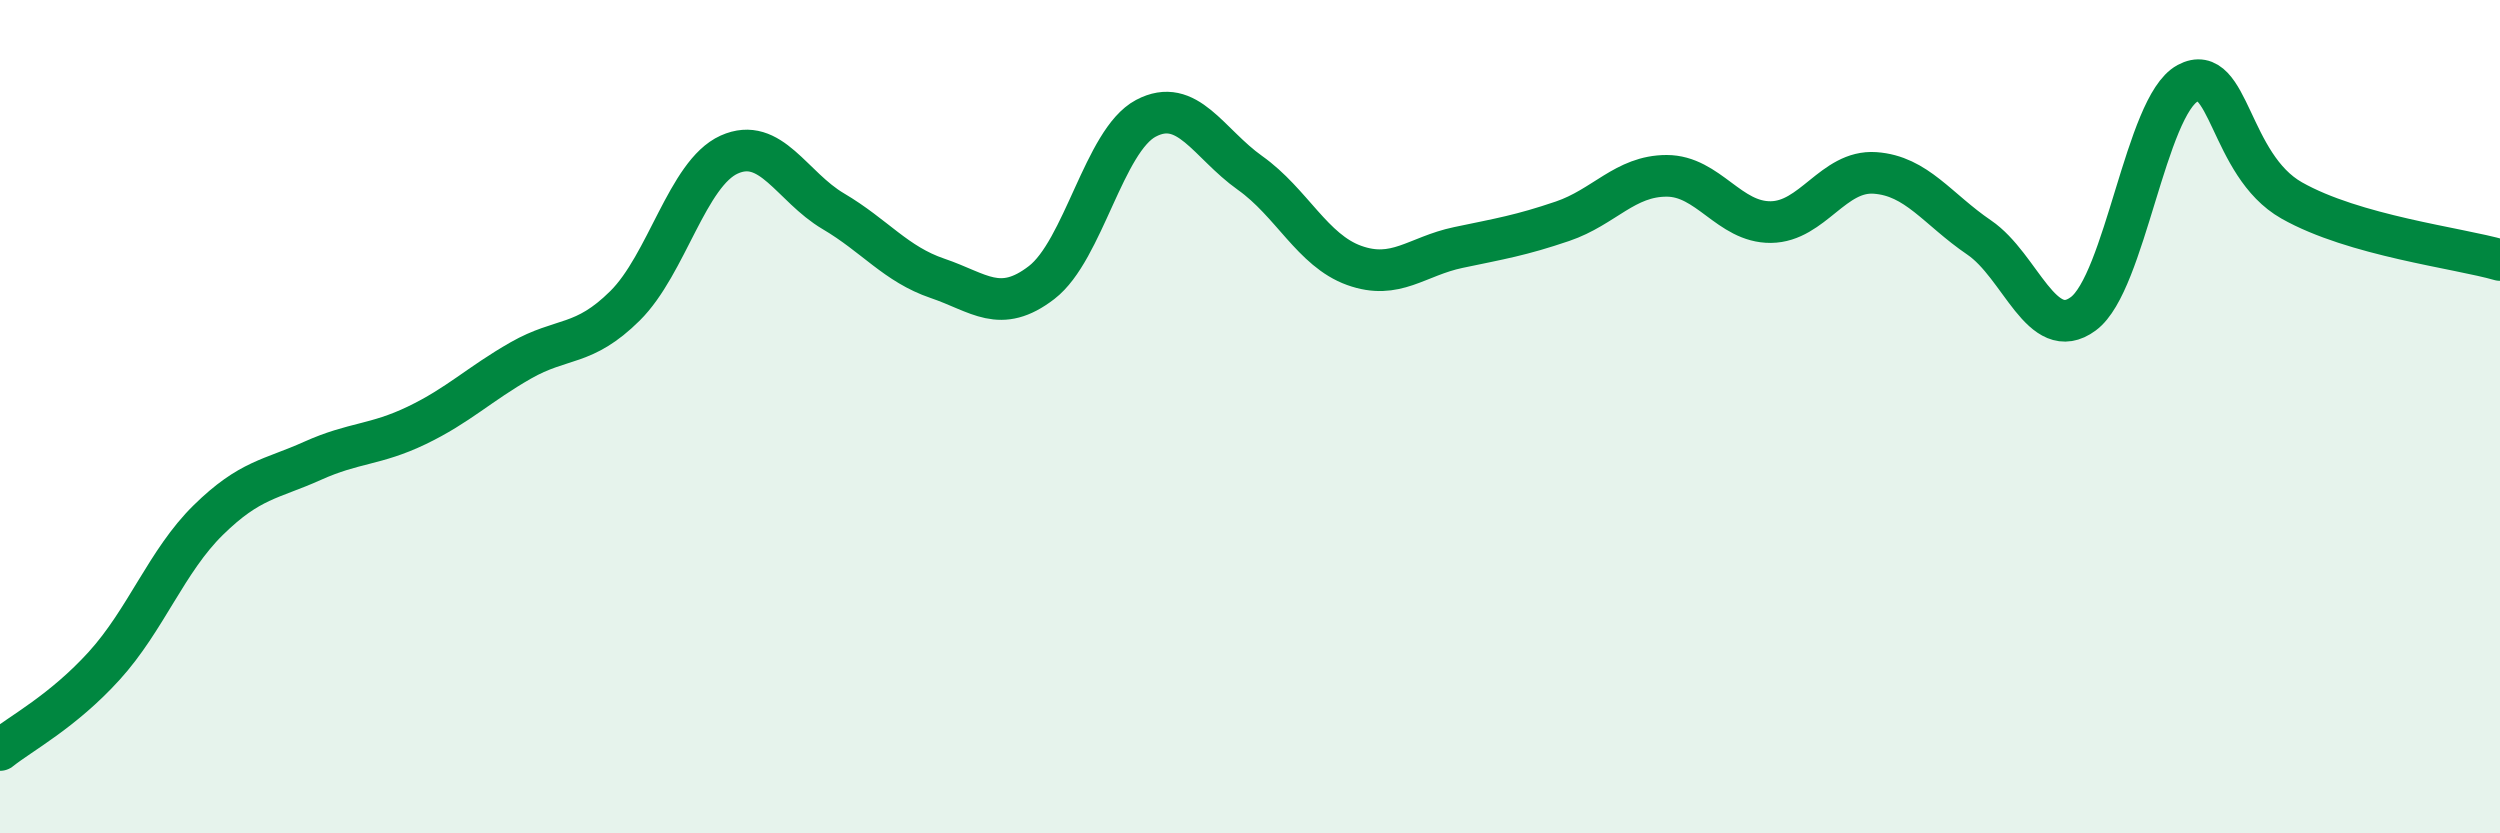 
    <svg width="60" height="20" viewBox="0 0 60 20" xmlns="http://www.w3.org/2000/svg">
      <path
        d="M 0,18 C 0.5,17.6 1.5,17.08 2.5,15.98 C 3.5,14.88 4,13.46 5,12.48 C 6,11.5 6.5,11.51 7.5,11.06 C 8.5,10.61 9,10.69 10,10.21 C 11,9.73 11.5,9.22 12.5,8.65 C 13.5,8.08 14,8.33 15,7.34 C 16,6.35 16.5,4.16 17.5,3.71 C 18.5,3.26 19,4.48 20,5.07 C 21,5.66 21.5,6.34 22.5,6.68 C 23.5,7.02 24,7.55 25,6.78 C 26,6.01 26.5,3.37 27.5,2.84 C 28.5,2.31 29,3.44 30,4.15 C 31,4.86 31.5,6.01 32.5,6.37 C 33.5,6.73 34,6.15 35,5.94 C 36,5.73 36.5,5.65 37.5,5.31 C 38.5,4.97 39,4.22 40,4.22 C 41,4.22 41.5,5.34 42.5,5.33 C 43.5,5.32 44,4.08 45,4.15 C 46,4.22 46.5,5.02 47.5,5.7 C 48.5,6.38 49,8.27 50,7.53 C 51,6.79 51.5,2.54 52.5,2 C 53.5,1.46 53.5,3.96 55,4.81 C 56.5,5.66 59,5.95 60,6.24L60 20L0 20Z"
        fill="#008740"
        opacity="0.1"
        stroke-linecap="round"
        stroke-linejoin="round"
      />
      <path
        d="M 0,18 C 0.5,17.6 1.5,17.08 2.5,15.98 C 3.5,14.88 4,13.46 5,12.48 C 6,11.5 6.5,11.51 7.5,11.06 C 8.5,10.61 9,10.69 10,10.21 C 11,9.73 11.5,9.22 12.5,8.65 C 13.5,8.08 14,8.33 15,7.34 C 16,6.35 16.5,4.16 17.5,3.71 C 18.5,3.26 19,4.48 20,5.07 C 21,5.66 21.5,6.34 22.5,6.68 C 23.5,7.02 24,7.55 25,6.78 C 26,6.01 26.5,3.37 27.5,2.84 C 28.5,2.31 29,3.44 30,4.15 C 31,4.86 31.5,6.01 32.5,6.37 C 33.5,6.73 34,6.15 35,5.94 C 36,5.73 36.5,5.65 37.5,5.31 C 38.5,4.97 39,4.22 40,4.22 C 41,4.22 41.5,5.34 42.5,5.33 C 43.5,5.32 44,4.08 45,4.15 C 46,4.22 46.5,5.02 47.5,5.7 C 48.5,6.38 49,8.27 50,7.53 C 51,6.79 51.5,2.54 52.5,2 C 53.5,1.46 53.5,3.96 55,4.81 C 56.5,5.66 59,5.95 60,6.24"
        stroke="#008740"
        stroke-width="1"
        fill="none"
        stroke-linecap="round"
        stroke-linejoin="round"
      />
    </svg>
  